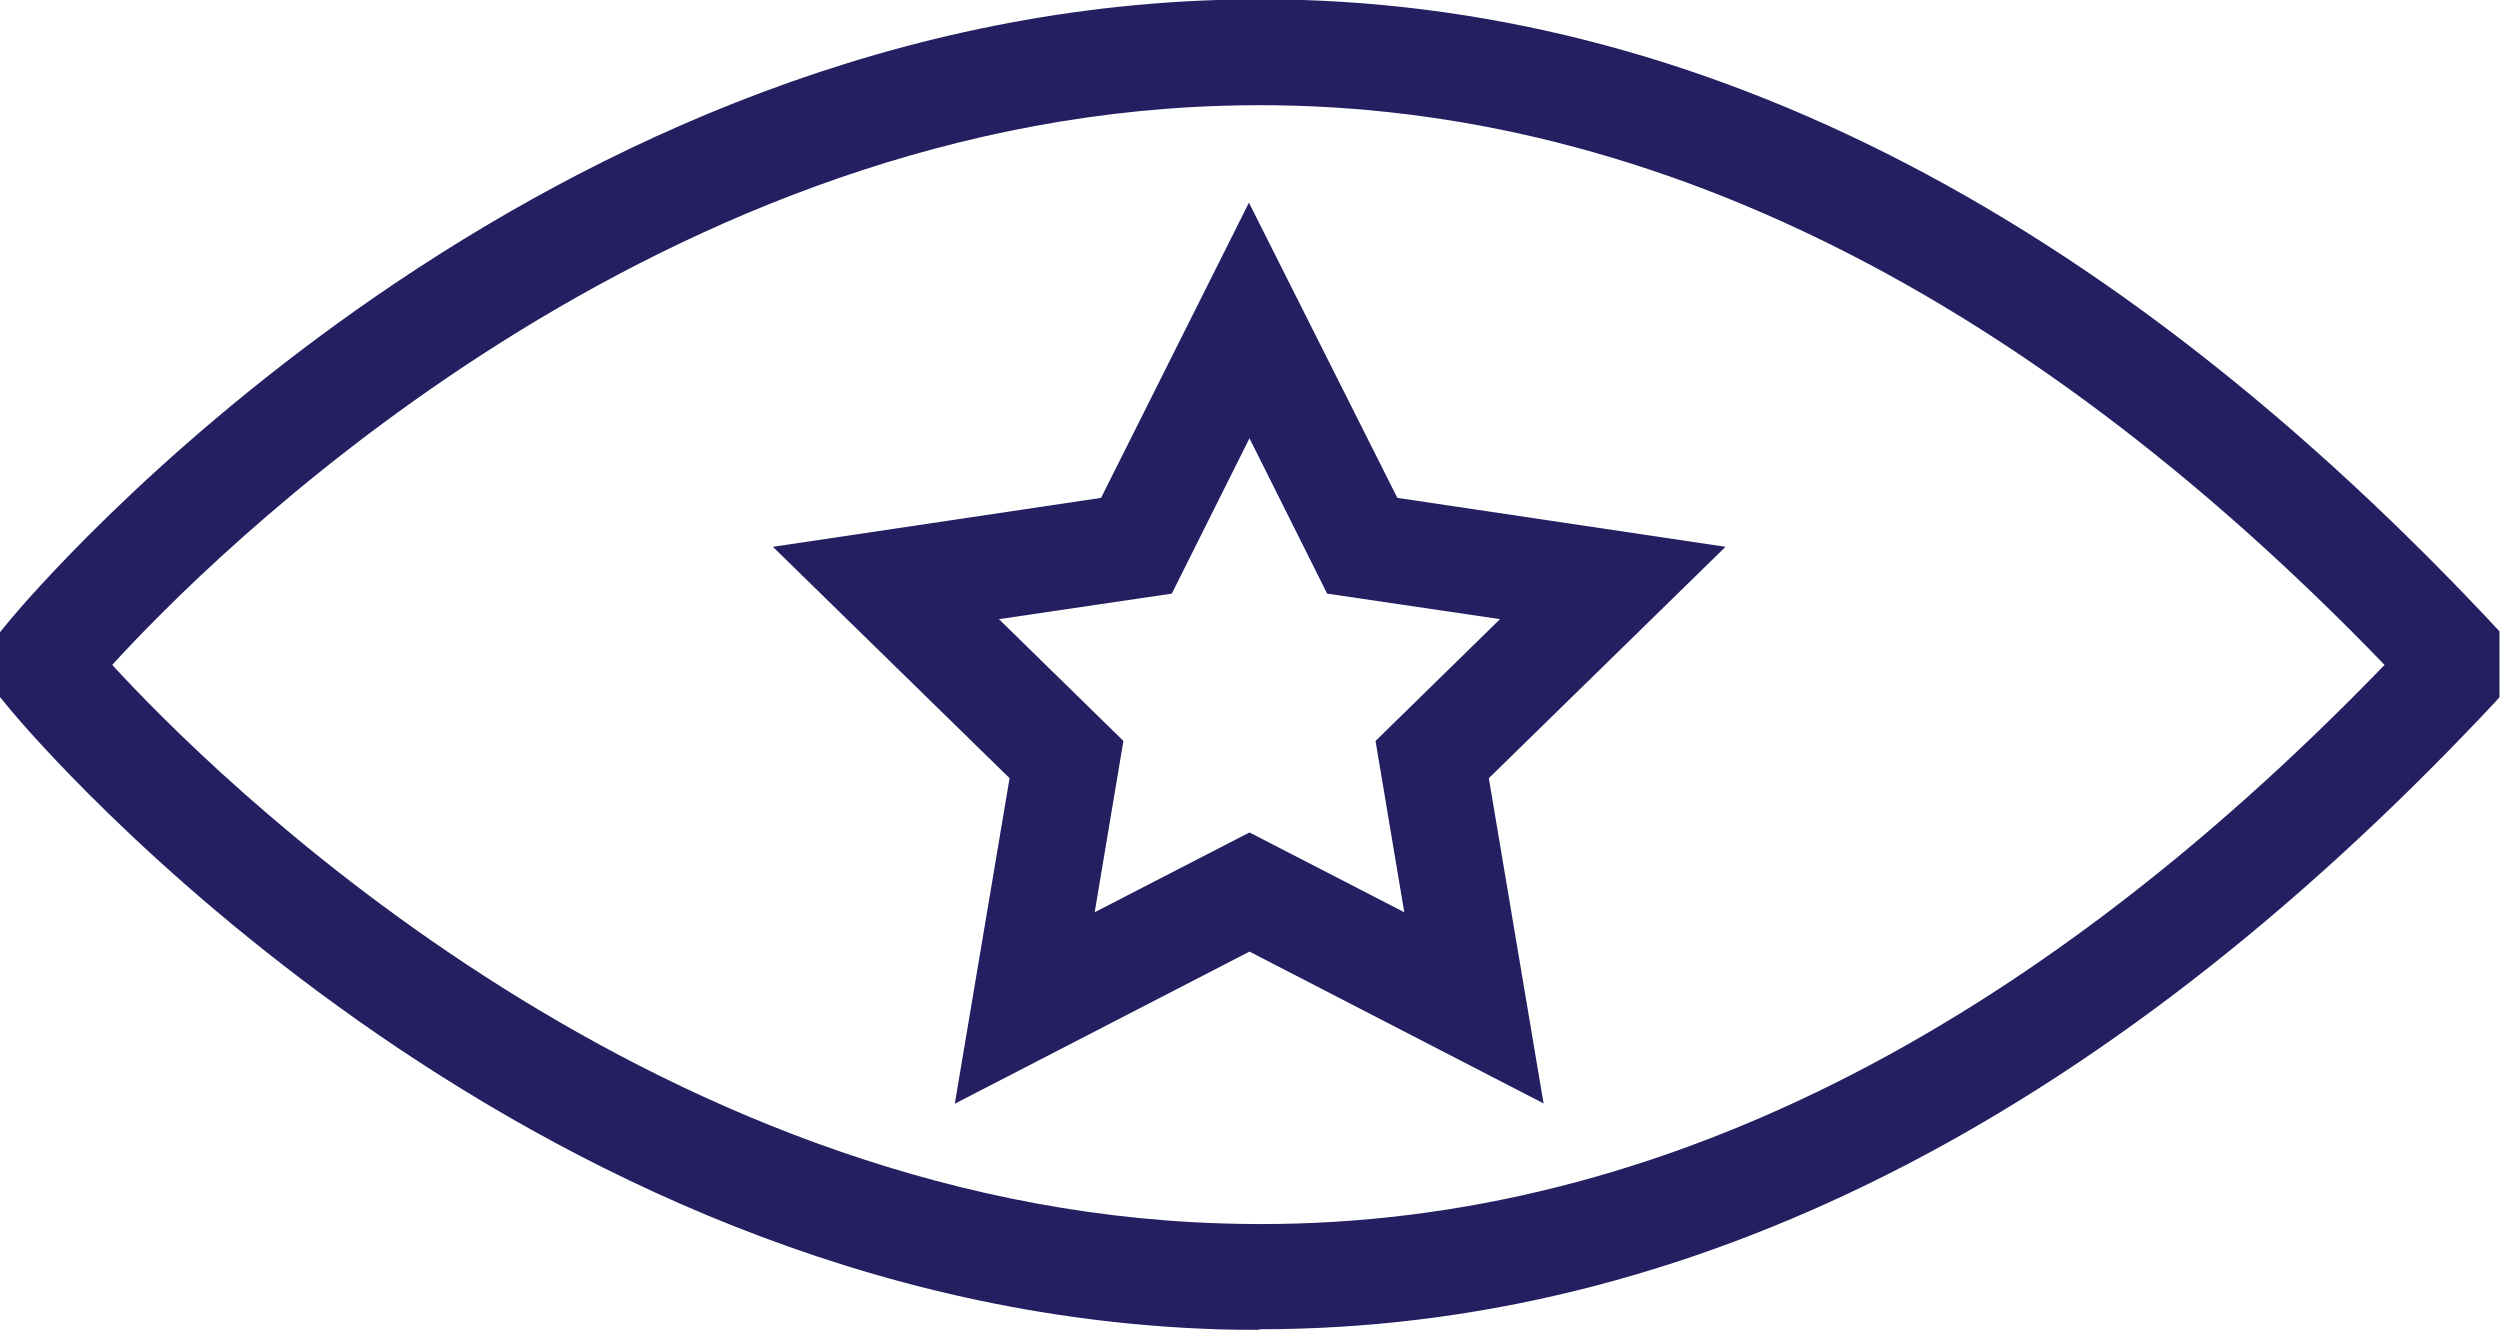 <?xml version="1.0" encoding="UTF-8"?>
<svg id="Layer_1" data-name="Layer 1" xmlns="http://www.w3.org/2000/svg" viewBox="0 0 47 25">
  <defs>
    <style>
      .cls-1 {
        fill: #241f61;
      }
    </style>
  </defs>
  <g id="Group_889" data-name="Group 889">
    <g id="Path_148" data-name="Path 148">
      <path class="cls-1" d="m23.67,25c-.27,0-.53,0-.8-.01C9.65,24.56.59,13.81.21,13.36l-.23-.28v-1.17l.23-.28C.59,11.18,9.65.43,22.88,0c8.33-.27,16.33,3.63,23.84,11.58l.27.29v1.24l-.27.29c-7.27,7.69-15.01,11.59-23.04,11.59ZM2.11,12.5c1.77,1.93,9.92,10.16,20.85,10.5,7.58.25,14.91-3.3,21.87-10.5C37.86,5.28,30.49,1.74,22.94,1.99,12,2.34,3.87,10.57,2.11,12.5Z"/>
    </g>
    <g id="Path_462" data-name="Path 462">
      <path class="cls-1" d="m29.03,20.75l-5.54-2.86-5.54,2.86,1.03-6.12-4.45-4.35,6.17-.92,2.78-5.55,2.79,5.55,6.17.92-4.45,4.35,1.03,6.12Zm-5.54-5.1l2.91,1.5-.54-3.22,2.34-2.29-3.25-.48-1.46-2.92-1.46,2.92-3.25.48,2.34,2.29-.54,3.22,2.91-1.5Z"/>
    </g>
  </g>
</svg>